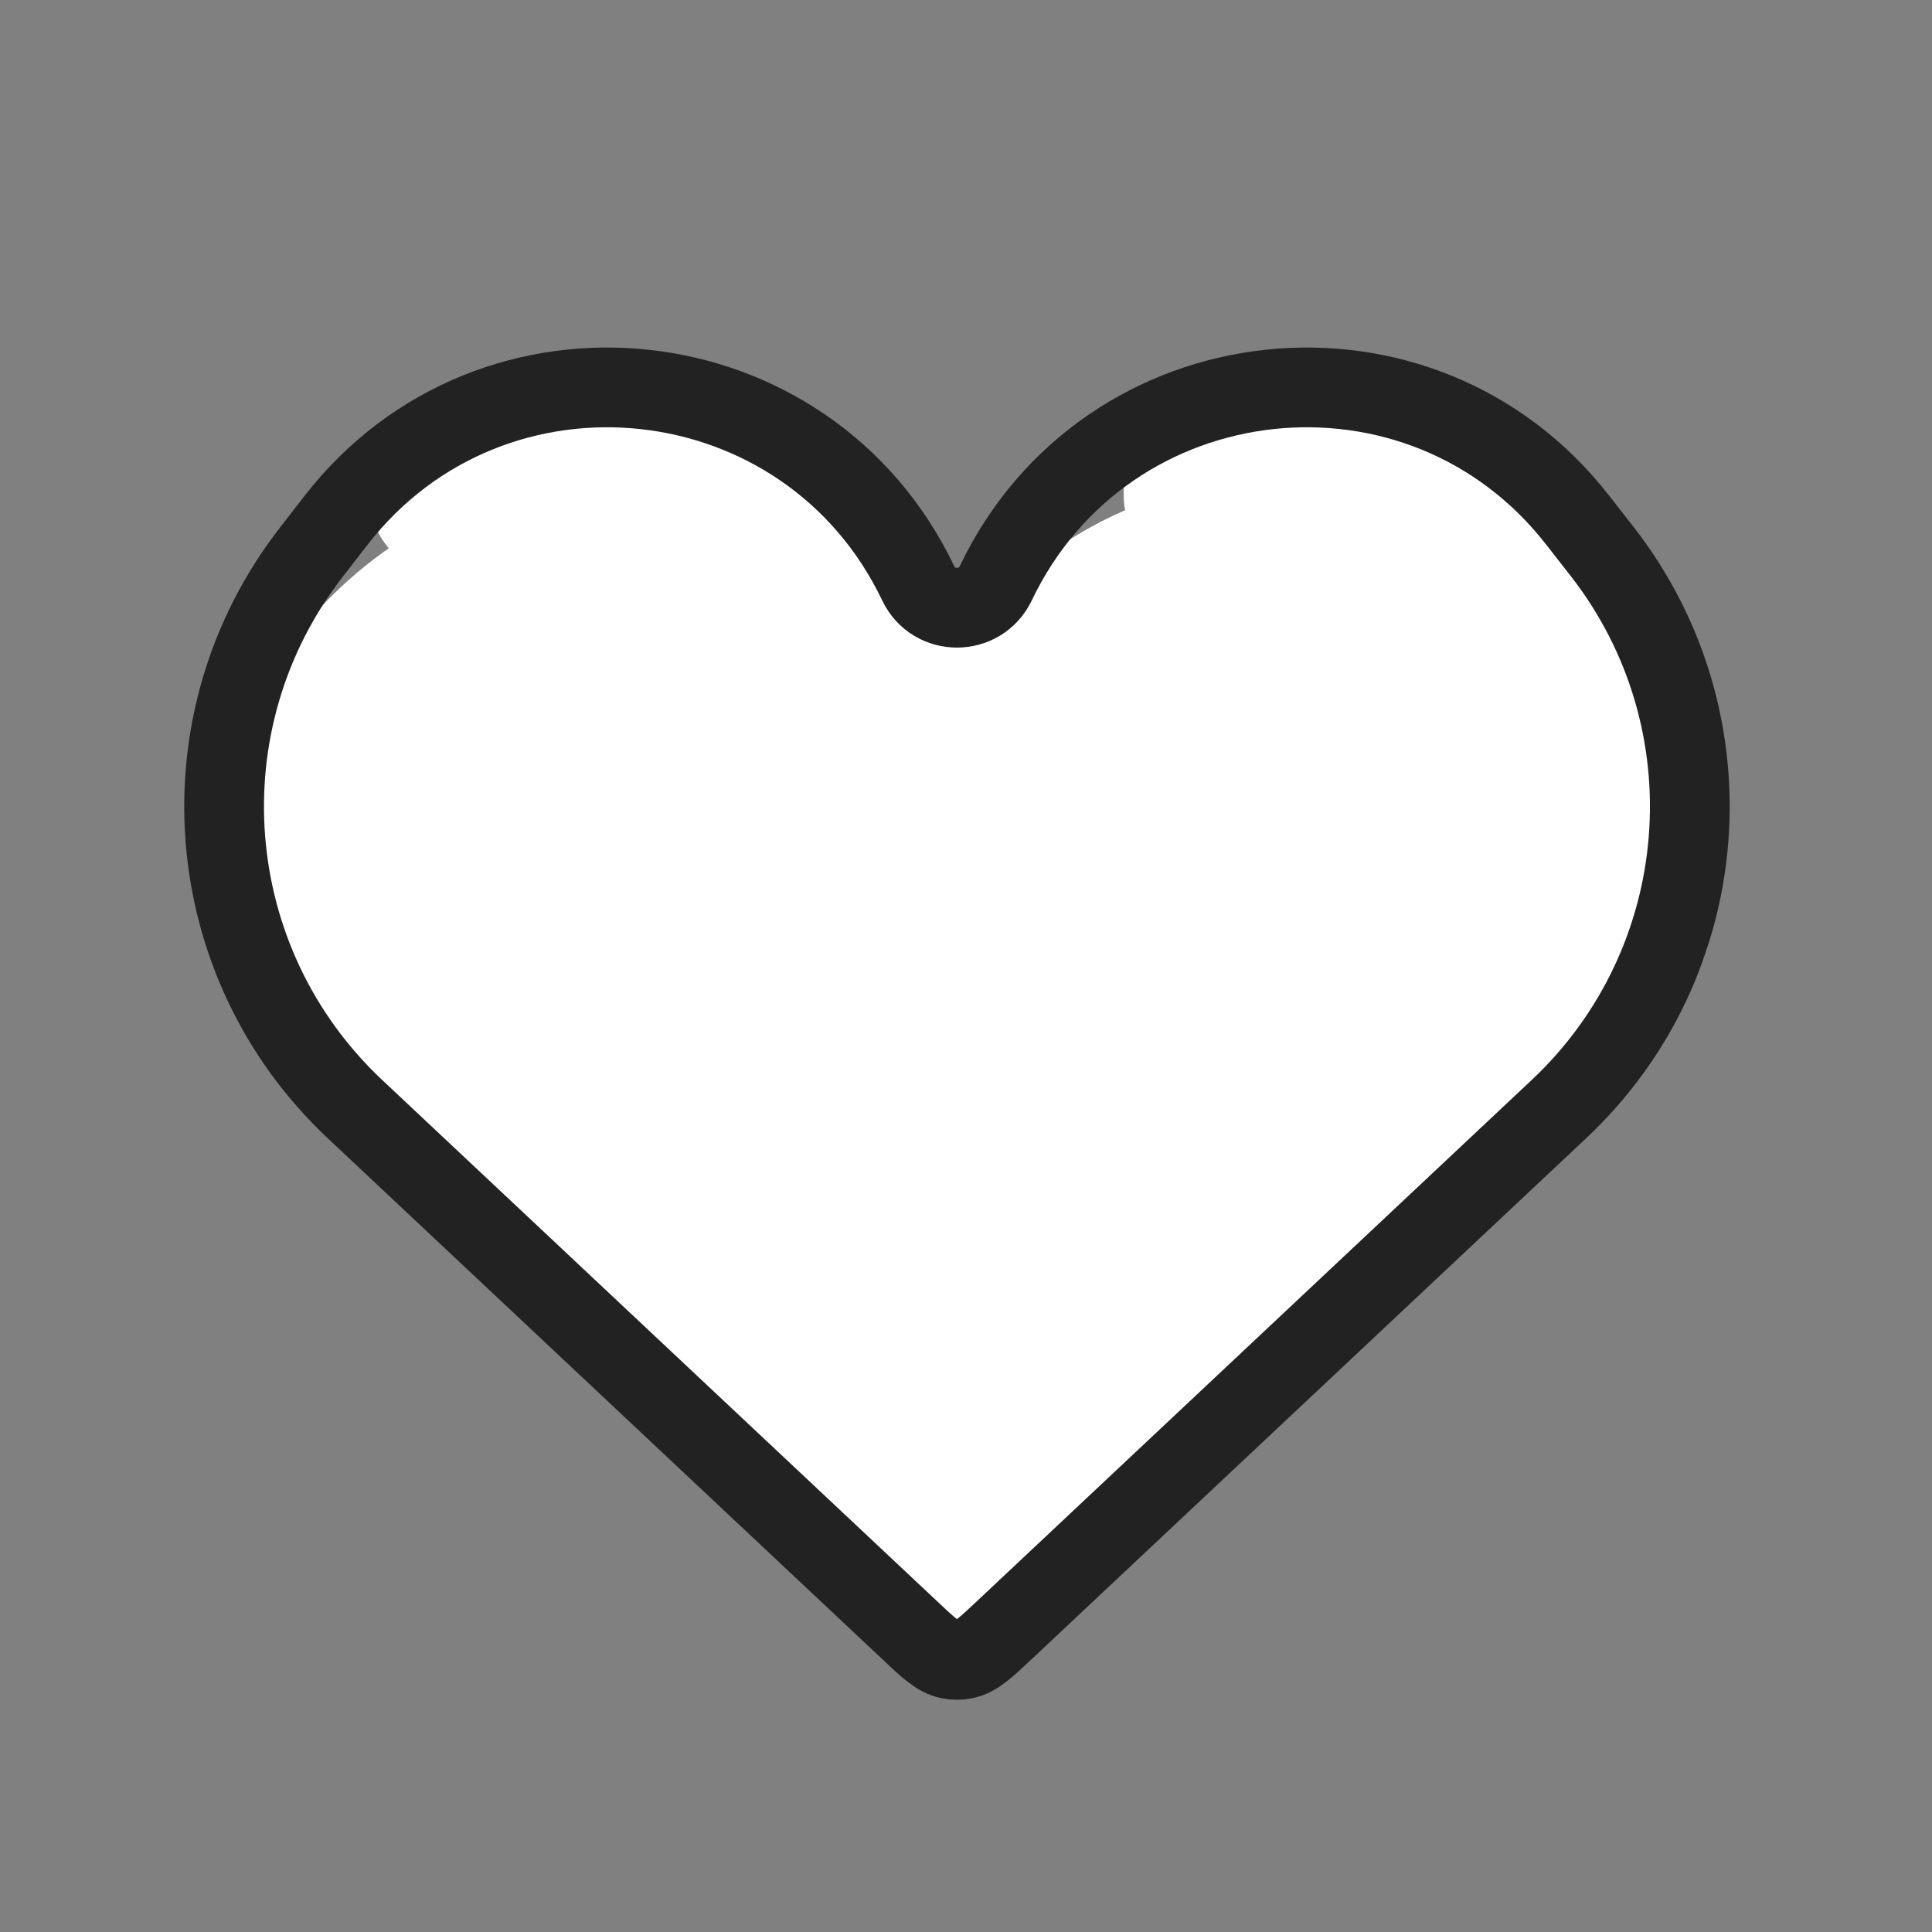 <svg xmlns="http://www.w3.org/2000/svg" xmlns:xlink="http://www.w3.org/1999/xlink" width="70" zoomAndPan="magnify" viewBox="0 0 52.5 52.5" height="70" preserveAspectRatio="xMidYMid meet" version="1.0"><rect x="0" y="0" width="52.5" height="52.5" fill="#808080" stroke="none"/><defs><clipPath id="bb7cfaa189"><path d="M 5.82 12.656 L 46.91 12.656 L 46.91 45.148 L 5.82 45.148 Z M 5.82 12.656 " clip-rule="nonzero"/></clipPath><clipPath id="0407d9bcfa"><path d="M 7.566 17.949 C 4.254 22.891 6.59 27.699 9.52 30.254 L 26.668 45.148 L 43.457 30.305 C 46.184 27.559 47.23 24.648 46.648 21.406 C 45.848 16.918 41.762 13.438 36.719 12.941 C 33.625 12.625 30.637 13.43 28.305 15.188 C 27.676 15.66 27.113 16.188 26.625 16.762 C 26.047 16.105 25.363 15.508 24.594 14.98 C 21.914 13.133 18.5 12.363 15.219 12.973 C 12.113 13.516 9.324 15.328 7.566 17.949 Z M 7.566 17.949 " clip-rule="nonzero"/></clipPath><clipPath id="85a592d41a"><path d="M 10.031 10.926 L 21.918 10.926 L 21.918 15.68 L 10.031 15.68 Z M 10.031 10.926 " clip-rule="nonzero"/></clipPath><clipPath id="0d7928cc87"><path d="M 12.258 10.926 L 19.688 10.926 C 20.277 10.926 20.844 11.16 21.262 11.578 C 21.68 11.996 21.918 12.562 21.918 13.152 L 21.918 13.449 C 21.918 14.043 21.68 14.609 21.262 15.027 C 20.844 15.445 20.277 15.68 19.688 15.68 L 12.258 15.68 C 11.668 15.68 11.102 15.445 10.684 15.027 C 10.266 14.609 10.031 14.043 10.031 13.449 L 10.031 13.152 C 10.031 12.562 10.266 11.996 10.684 11.578 C 11.102 11.16 11.668 10.926 12.258 10.926 Z M 12.258 10.926 " clip-rule="nonzero"/></clipPath><clipPath id="a5411f068c"><path d="M 30.535 10.926 L 42.422 10.926 L 42.422 15.68 L 30.535 15.68 Z M 30.535 10.926 " clip-rule="nonzero"/></clipPath><clipPath id="37d8ef7361"><path d="M 32.762 10.926 L 40.191 10.926 C 40.785 10.926 41.352 11.16 41.77 11.578 C 42.188 11.996 42.422 12.562 42.422 13.152 L 42.422 13.449 C 42.422 14.043 42.188 14.609 41.77 15.027 C 41.352 15.445 40.785 15.68 40.191 15.68 L 32.762 15.68 C 32.172 15.68 31.605 15.445 31.188 15.027 C 30.77 14.609 30.535 14.043 30.535 13.449 L 30.535 13.152 C 30.535 12.562 30.77 11.996 31.188 11.578 C 31.605 11.16 32.172 10.926 32.762 10.926 Z M 32.762 10.926 " clip-rule="nonzero"/></clipPath><clipPath id="4822c0ae84"><path d="M 0 0 L 52.004 0 L 52.004 52.004 L 0 52.004 Z M 0 0 " clip-rule="nonzero"/></clipPath></defs><g clip-path="url(#bb7cfaa189)"><g clip-path="url(#0407d9bcfa)"><path fill="#ffffff" d="M 5.945 12.781 L 46.785 12.781 L 46.785 45.148 L 5.945 45.148 Z M 5.945 12.781 " fill-opacity="1" fill-rule="nonzero"/></g></g><g clip-path="url(#85a592d41a)"><g clip-path="url(#0d7928cc87)"><path fill="#ffffff" d="M 10.031 10.926 L 21.918 10.926 L 21.918 15.68 L 10.031 15.68 Z M 10.031 10.926 " fill-opacity="1" fill-rule="nonzero"/></g></g><g clip-path="url(#a5411f068c)"><g clip-path="url(#37d8ef7361)"><path fill="#ffffff" d="M 30.535 10.926 L 42.422 10.926 L 42.422 15.68 L 30.535 15.68 Z M 30.535 10.926 " fill-opacity="1" fill-rule="nonzero"/></g></g><g clip-path="url(#4822c0ae84)"><path stroke-linecap="butt" transform="matrix(2.167, 0, 0, 2.167, 0, 0)" fill="none" stroke-linejoin="miter" d="M 4.451 13.908 L 11.404 20.439 C 11.642 20.665 11.763 20.776 11.903 20.805 C 11.966 20.818 12.033 20.818 12.096 20.805 C 12.237 20.776 12.358 20.665 12.597 20.439 L 19.549 13.908 C 21.505 12.071 21.743 9.046 20.099 6.926 L 19.788 6.528 C 17.82 3.991 13.87 4.417 12.487 7.314 C 12.291 7.723 11.709 7.723 11.514 7.314 C 10.131 4.417 6.18 3.991 4.211 6.528 L 3.903 6.926 C 2.257 9.046 2.495 12.071 4.451 13.908 Z M 4.451 13.908 " stroke="#222222" stroke-width="1" stroke-opacity="1" stroke-miterlimit="4"/></g></svg>